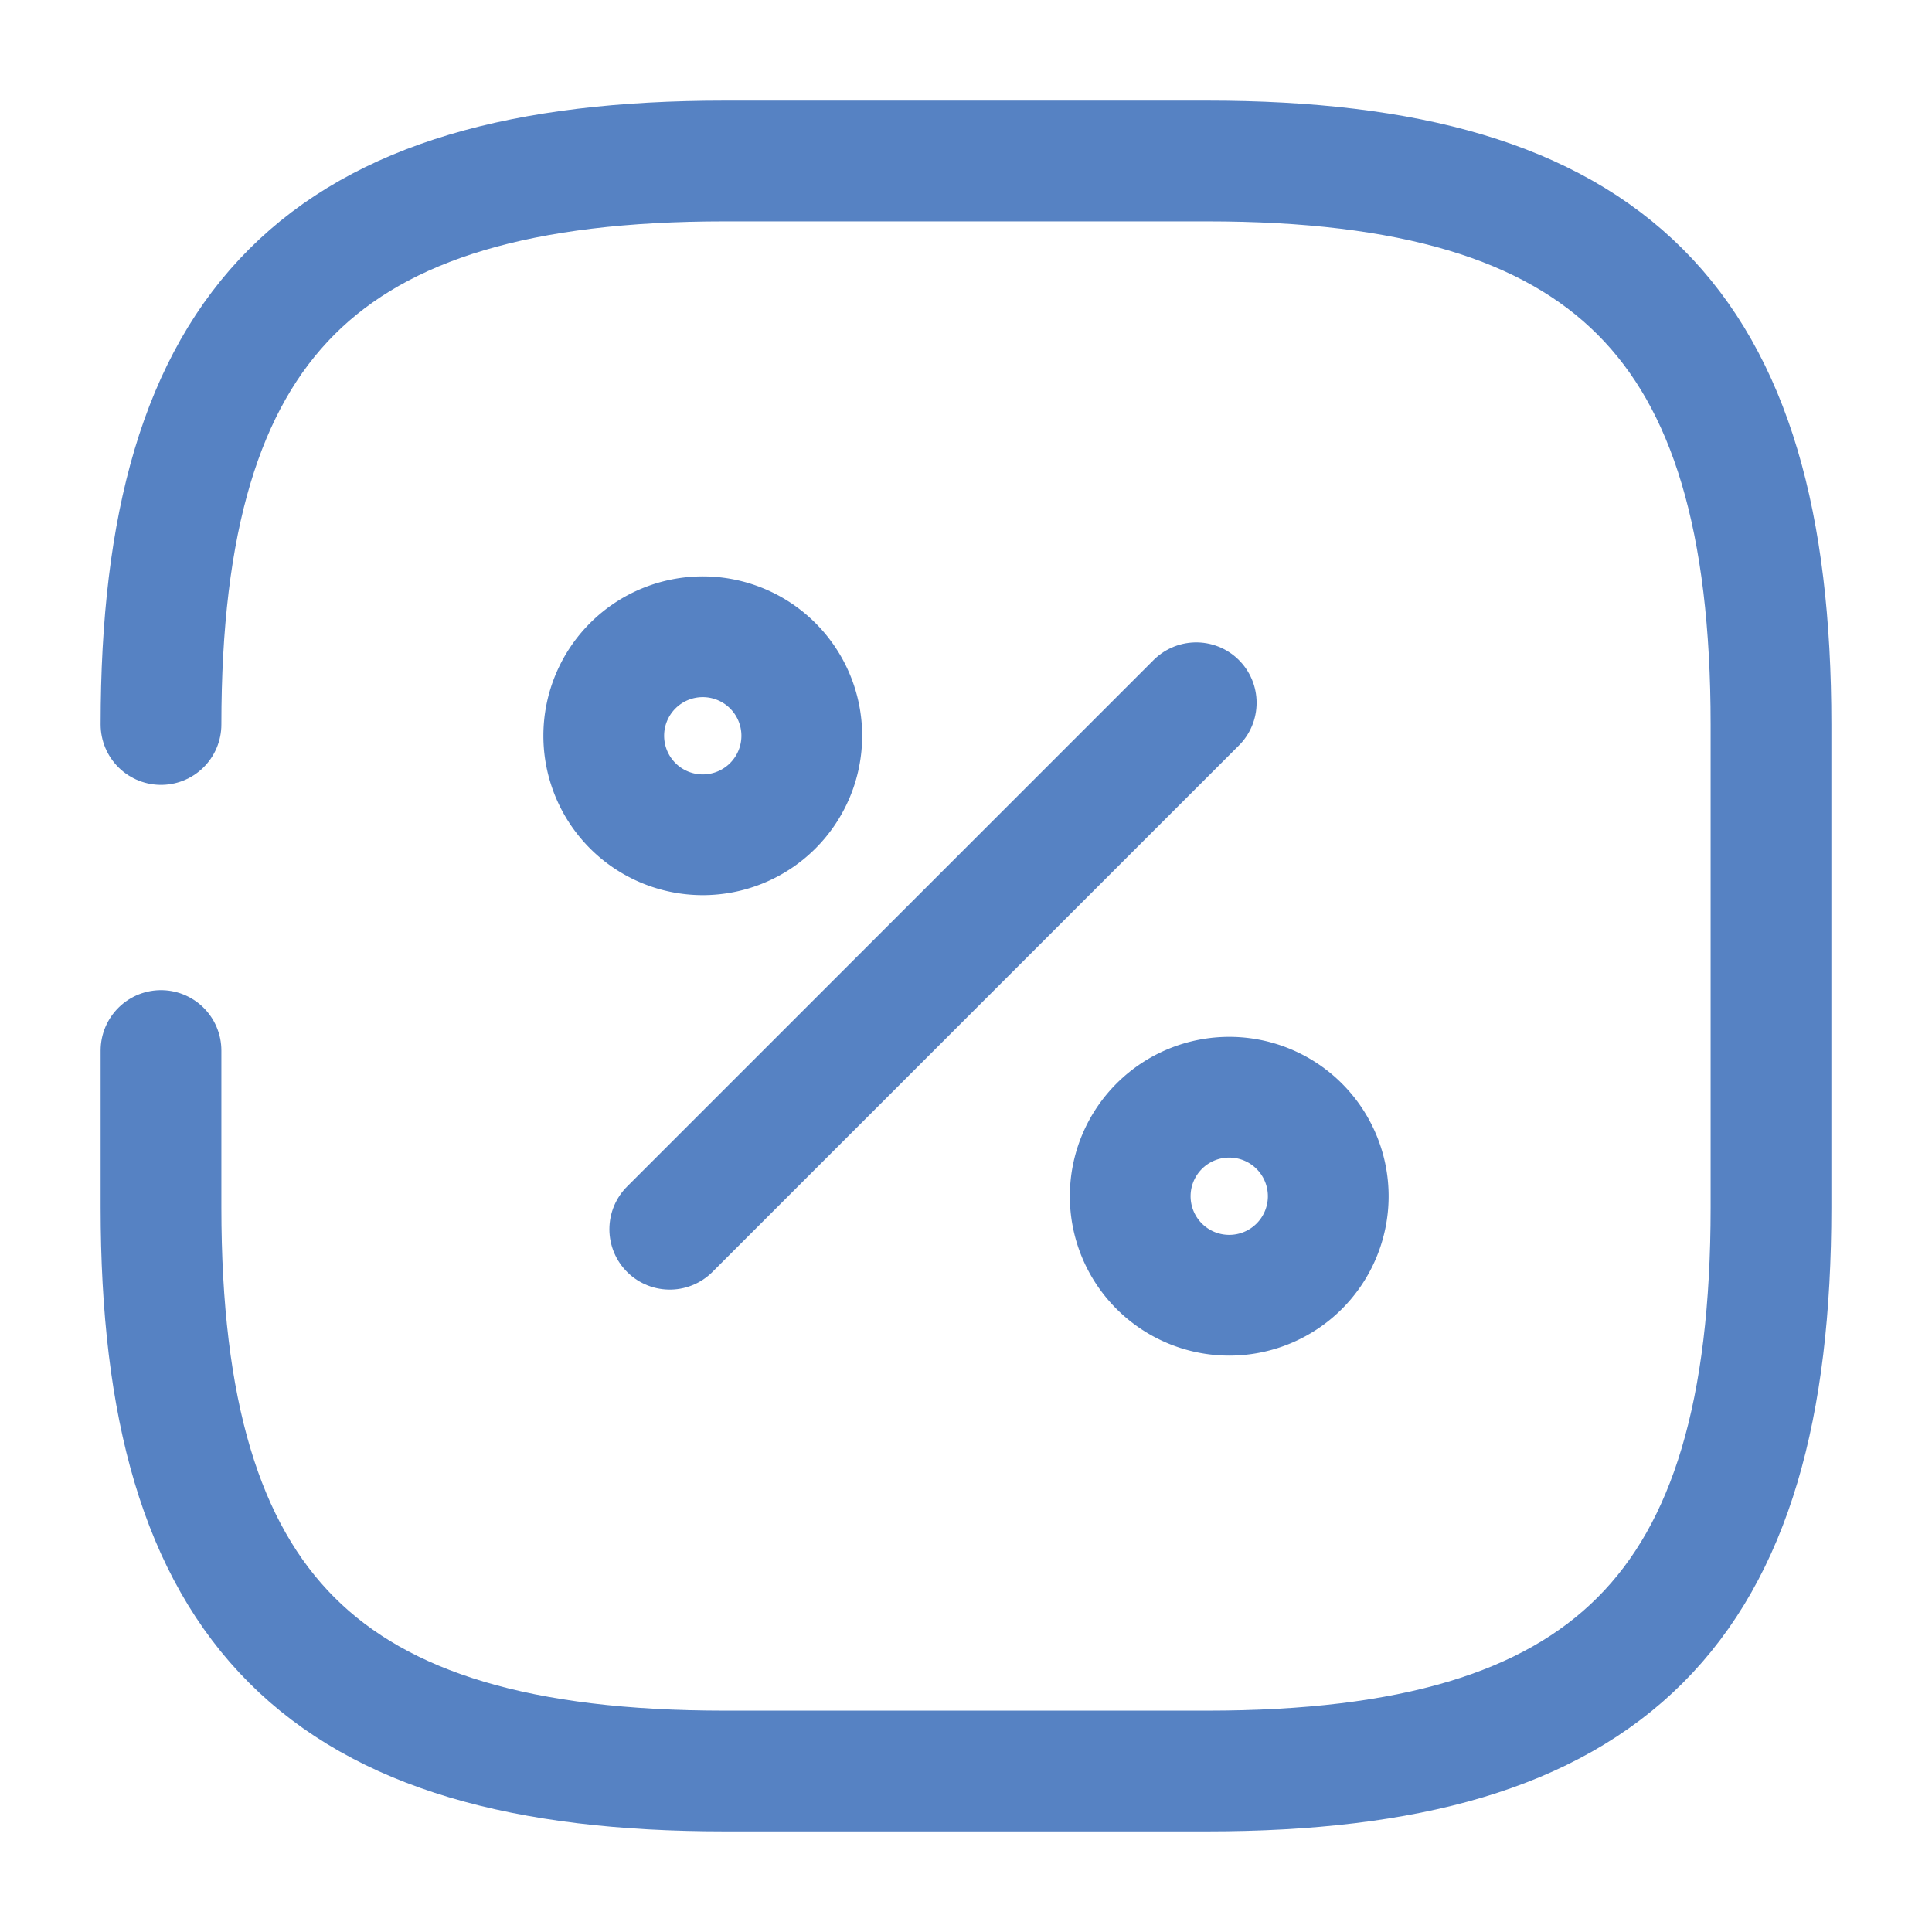 <svg xmlns="http://www.w3.org/2000/svg" width="24" height="24" viewBox="0 0 24 24">
  <g id="vuesax_broken_percentage-square" data-name="vuesax/broken/percentage-square" transform="translate(-556 -252)">
    <g id="percentage-square">
      <path id="Vector" d="M0,11.05V13c0,5,2,7,7,7h6c5,0,7-2,7-7V7c0-5-2-7-7-7H7C2,0,0,2,0,7" transform="translate(558 254)" fill="none" stroke="#5682c3" stroke-linecap="round" stroke-linejoin="round" stroke-width="1.5"/>
      <g id="Group">
        <path id="Vector-2" data-name="Vector" d="M0,6.54,6.54,0" transform="translate(564.32 260.73)" fill="none" stroke="#5682c3" stroke-linecap="round" stroke-linejoin="round" stroke-width="1.5"/>
        <path id="Vector-3" data-name="Vector" d="M2.46,1.23A1.23,1.23,0,1,1,1.23,0,1.23,1.23,0,0,1,2.46,1.23Z" transform="translate(563.5 259.91)" fill="none" stroke="#5682c3" stroke-linecap="round" stroke-linejoin="round" stroke-width="1.5"/>
        <path id="Vector-4" data-name="Vector" d="M2.46,1.23A1.23,1.23,0,1,1,1.23,0,1.23,1.23,0,0,1,2.46,1.23Z" transform="translate(570.04 265.63)" fill="none" stroke="#5682c3" stroke-linecap="round" stroke-linejoin="round" stroke-width="1.5"/>
      </g>
      <path id="Vector-5" data-name="Vector" d="M0,0H24V24H0Z" transform="translate(556 252)" fill="none" opacity="0"/>
    </g>
  </g>
</svg>
